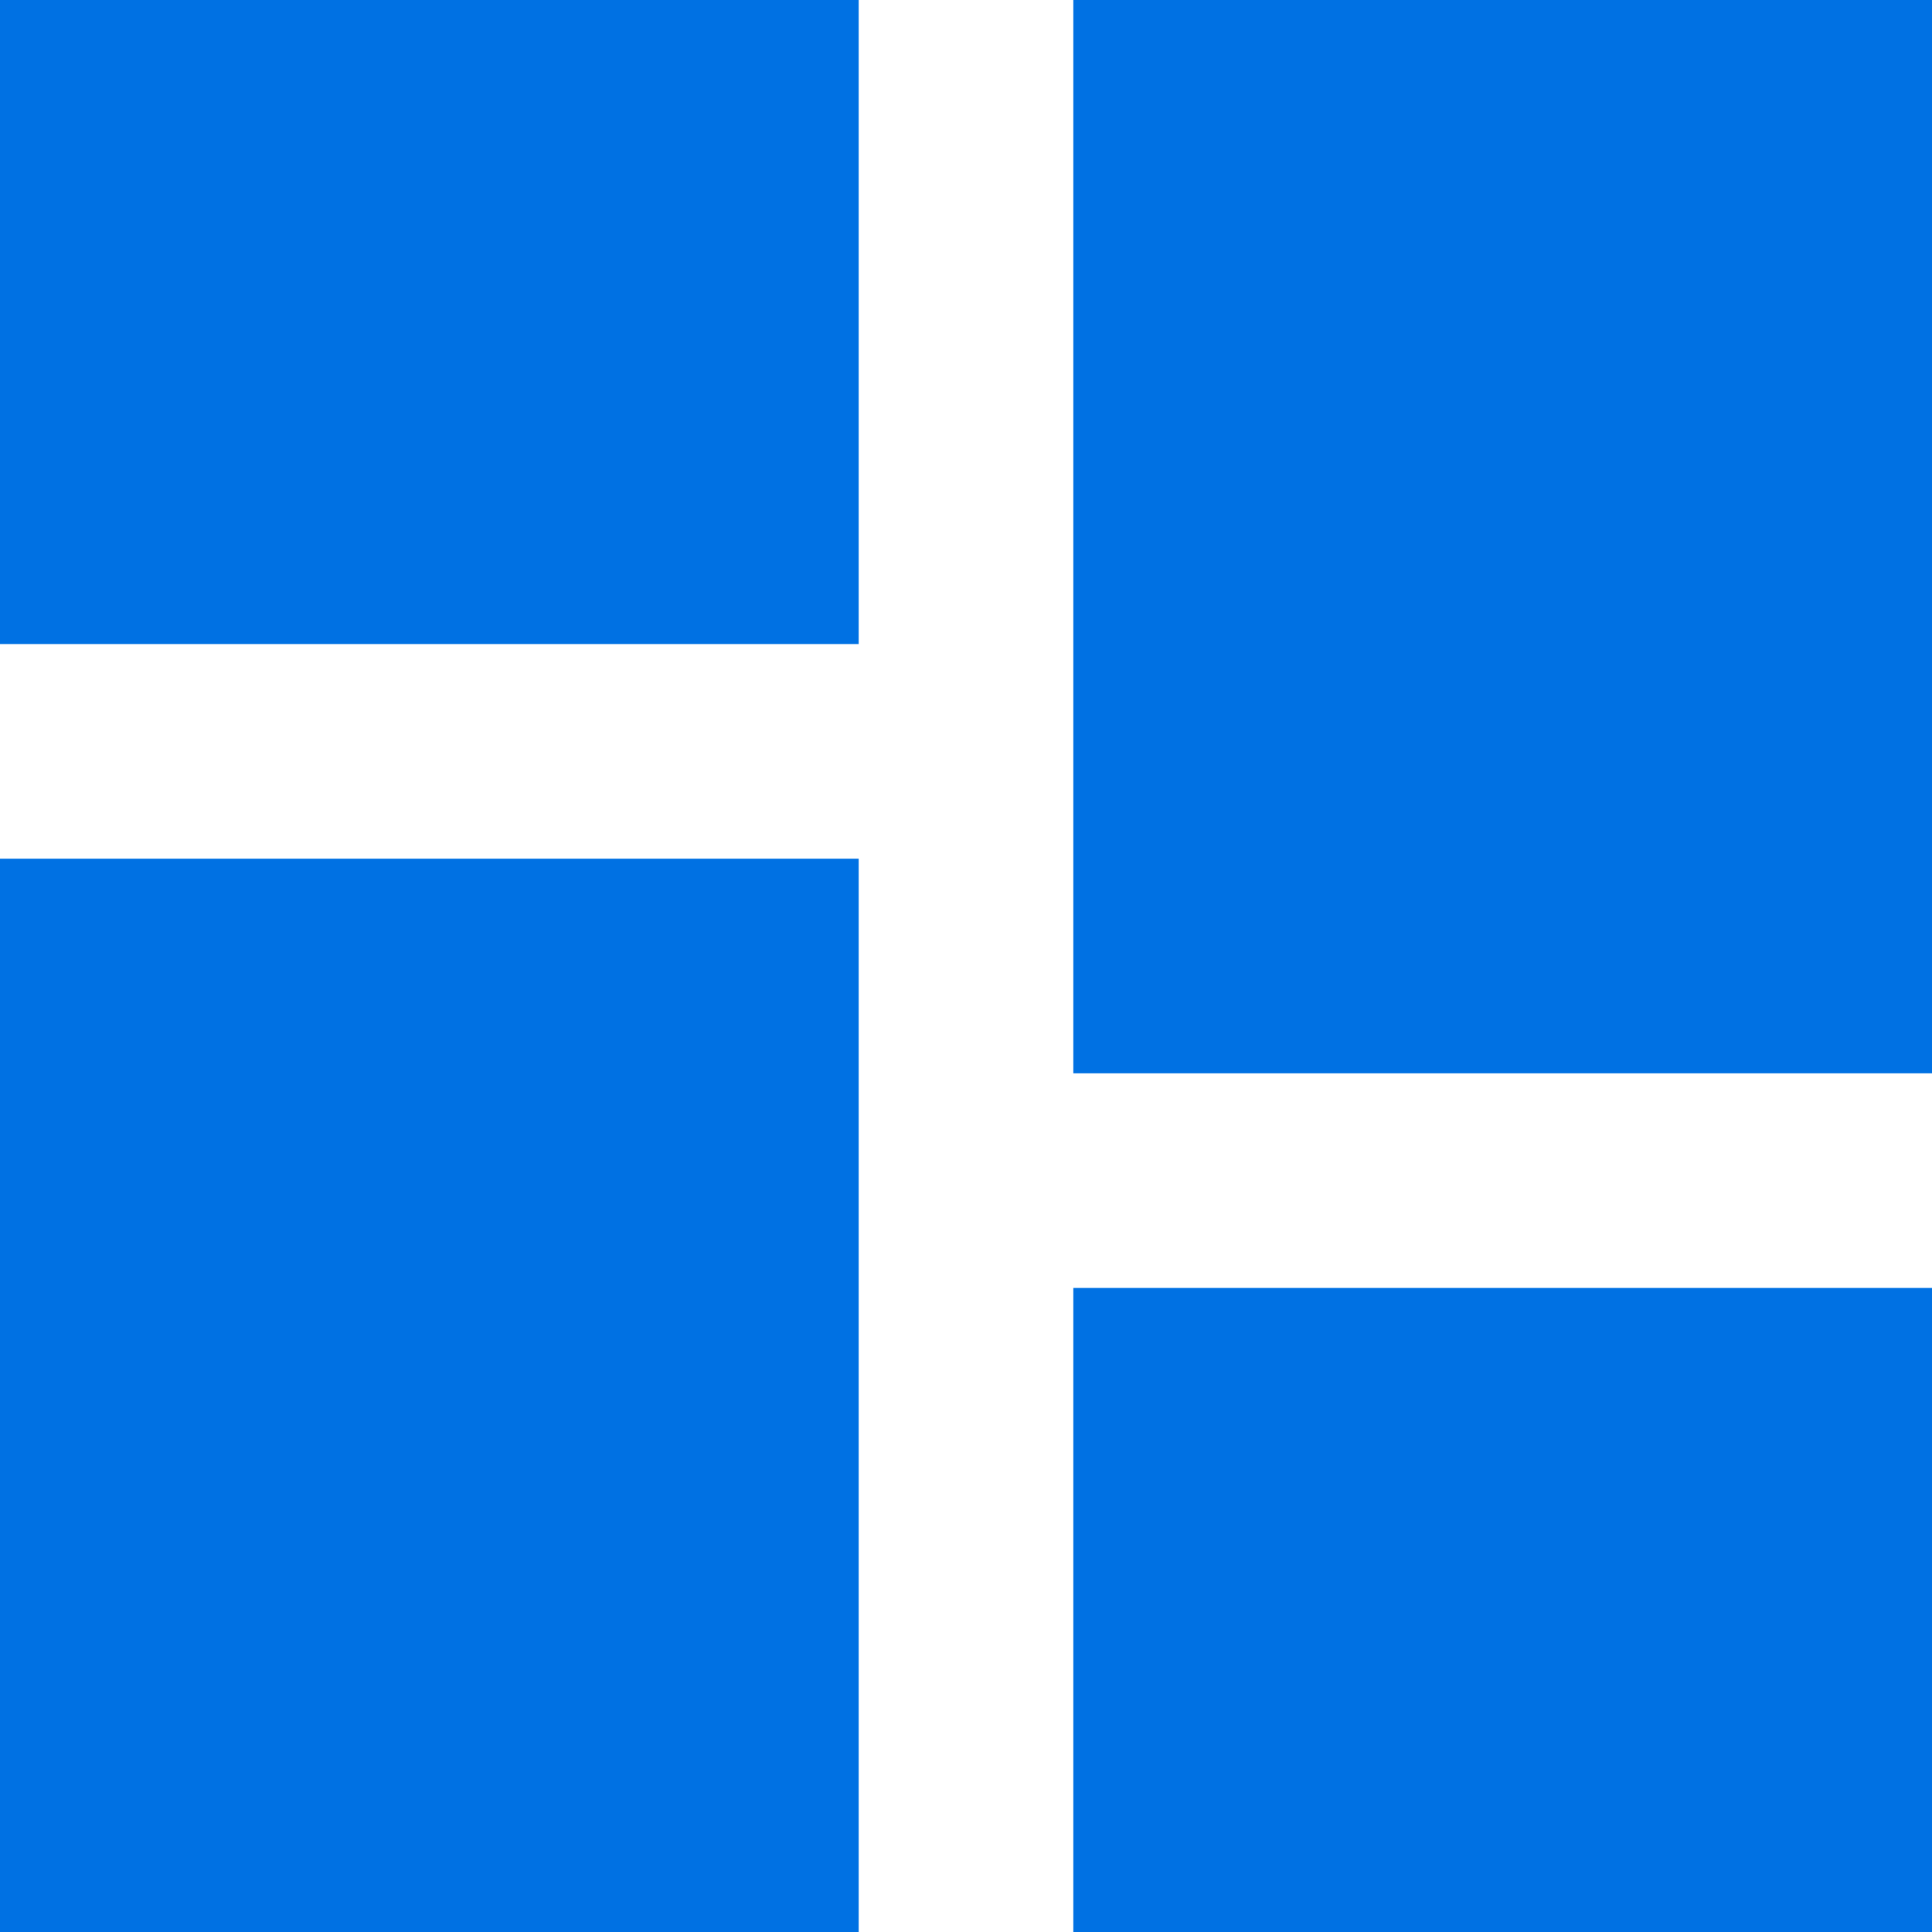 <svg width="20" height="20" viewBox="0 0 20 20" fill="none" xmlns="http://www.w3.org/2000/svg">
<path d="M20 20H11.111V13.333H20V20ZM8.889 20H0V8.889H8.889V20ZM20 11.111H11.111V0H20V11.111ZM8.889 6.667H0V0H8.889V6.667Z" fill="#0071E3"/>
</svg>
